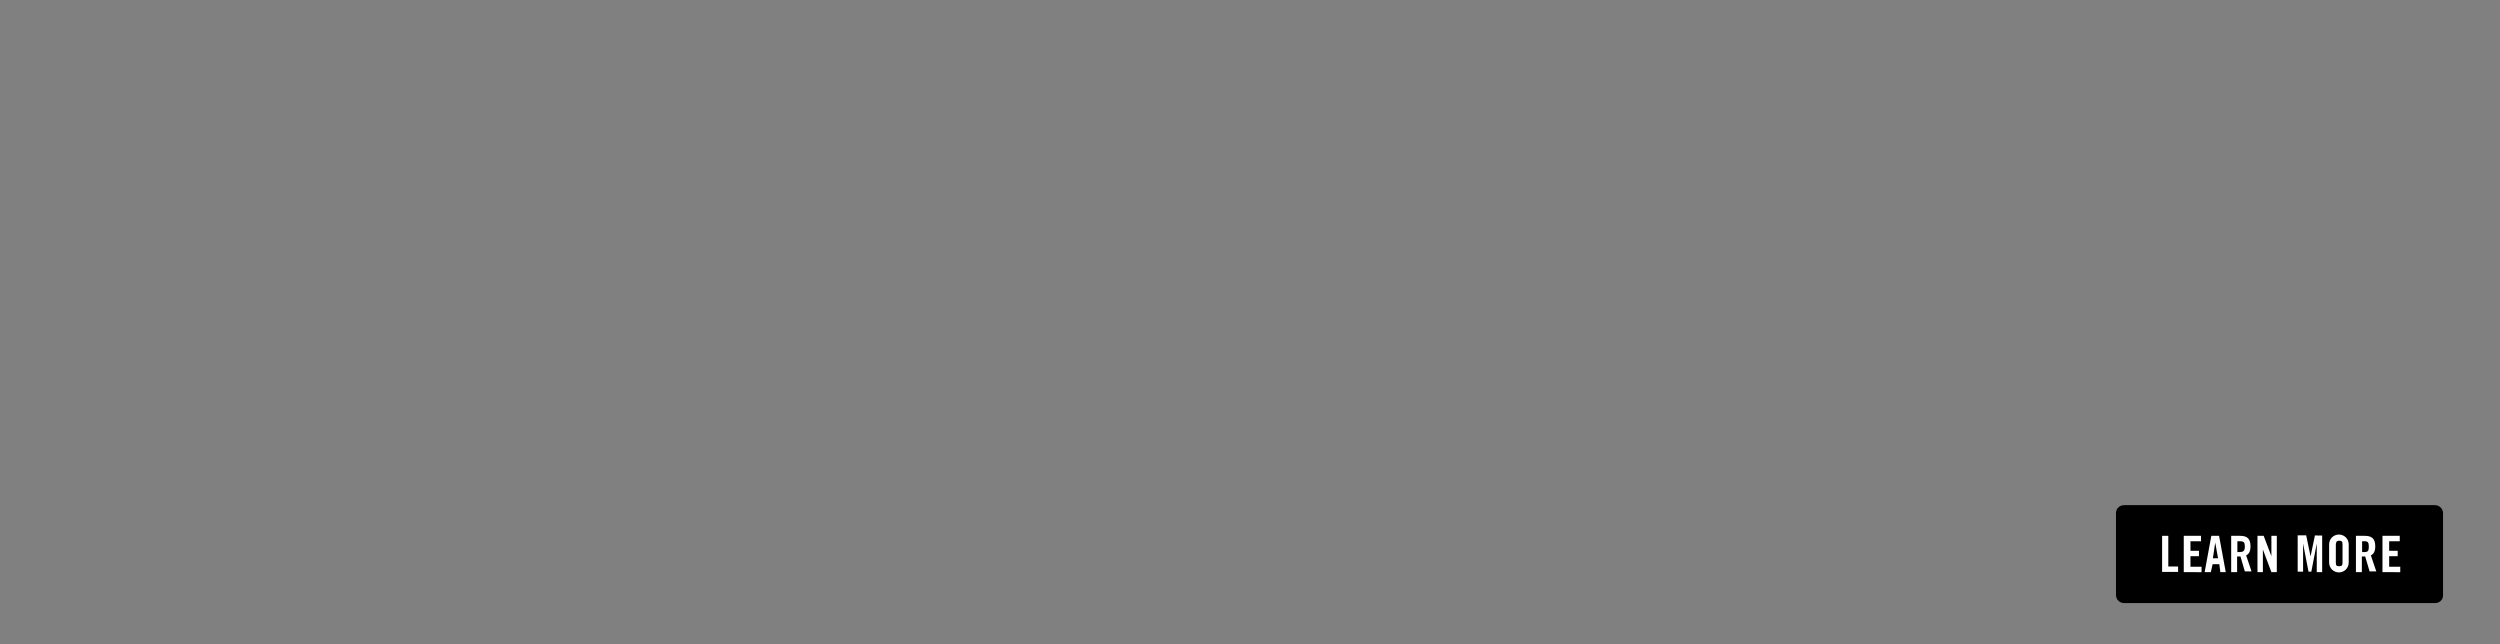 <?xml version="1.0" encoding="utf-8"?>
<!-- Generator: Adobe Illustrator 23.0.2, SVG Export Plug-In . SVG Version: 6.00 Build 0)  -->
<svg version="1.1" id="Layer_1" xmlns="http://www.w3.org/2000/svg" xmlns:xlink="http://www.w3.org/1999/xlink" x="0px" y="0px"
	 viewBox="0 0 970 250" style="enable-background:new 0 0 970 250;" xml:space="preserve">
<rect x="0" y="0" width="970" height="250" fill="#808080" stroke="none"/>
<style type="text/css">
	.st0{fill:#FFFFFF;}
</style>
<path d="M944.8,234H824.2c-1.8,0-3.2-1.4-3.2-3.1v-31.8c0-1.8,1.4-3.1,3.2-3.1h120.5c1.8,0,3.2,1.4,3.2,3.1v31.8
	C948,232.6,946.6,234,944.8,234z"/>
<path class="st0" d="M838.9,222v-14.1h2.4v11.9h3.8v2.1h-6.2V222z"/>
<path class="st0" d="M847.3,222v-14.1h6.7v2.1h-4.1v3.7h3.3v2.1h-3.3v4.1h4.3v2.1L847.3,222L847.3,222z"/>
<path class="st0" d="M857.8,222h-2.4l2.6-14.1h3l2.6,14.1h-2.1l-0.4-3.1h-2.6L857.8,222z M858.6,216.6h2l-1.1-6.1l0,0L858.6,216.6z"
	/>
<path class="st0" d="M868.1,222h-2.4v-14.1h3.4c2.8,0,4.1,1.1,4.1,4.1c0,2.3-0.9,3.1-1.7,3.5l2.1,6.2H871l-1.7-5.8
	c-0.4,0-0.9,0-1.3,0v6.1H868.1z M868.1,214.2h0.9c1.3,0,2-0.4,2-2.1c0-1.7-0.4-2.1-2-2.1h-0.9V214.2z"/>
<path class="st0" d="M875.9,222v-14.1h2.4l3,7.9l0,0v-7.9h2.1V222h-2.1l-3.3-8.8l0,0v8.8H875.9z"/>
<path class="st0" d="M901,207.8V222h-2.1v-11.1l0,0l-2.1,10.9h-1.1l-2.1-10.9l0,0v10.9h-2.1v-14.1h3.3l1.7,8.2l0,0l1.7-8.2
	C897.9,207.8,901,207.8,901,207.8z"/>
<path class="st0" d="M903.7,211.2c0-2.1,1.7-3.8,3.8-3.8s3.8,1.7,3.8,3.8v7.1c0,2.1-1.7,3.8-3.8,3.8s-3.8-1.7-3.8-3.8V211.2
	L903.7,211.2z M906.3,218.3c0,1.1,0.3,1.4,1.3,1.4s1.3-0.4,1.3-1.4v-7.1c0-1.1-0.3-1.4-1.3-1.4c-1.1,0-1.3,0.7-1.3,1.7V218.3
	L906.3,218.3z"/>
<path class="st0" d="M916.5,222h-2.4v-14.1h3.4c2.8,0,4.1,1.1,4.1,4.1c0,2.3-0.9,3.1-1.7,3.5l2.1,6.2h-2.6l-1.7-5.8
	c-0.4,0-0.9,0-1.3,0v6.1H916.5z M916.5,214.2h0.9c1.3,0,1.7-0.4,1.7-2.1c0-1.7-0.4-2.1-1.7-2.1h-0.9V214.2z"/>
<path class="st0" d="M924.4,222v-14.1h6.7v2.1H927v3.7h3.3v2.1H927v4.1h4.3v2.1L924.4,222L924.4,222z"/>
<title>learnMore_off</title>
<title>learnMore_on</title>
</svg>
